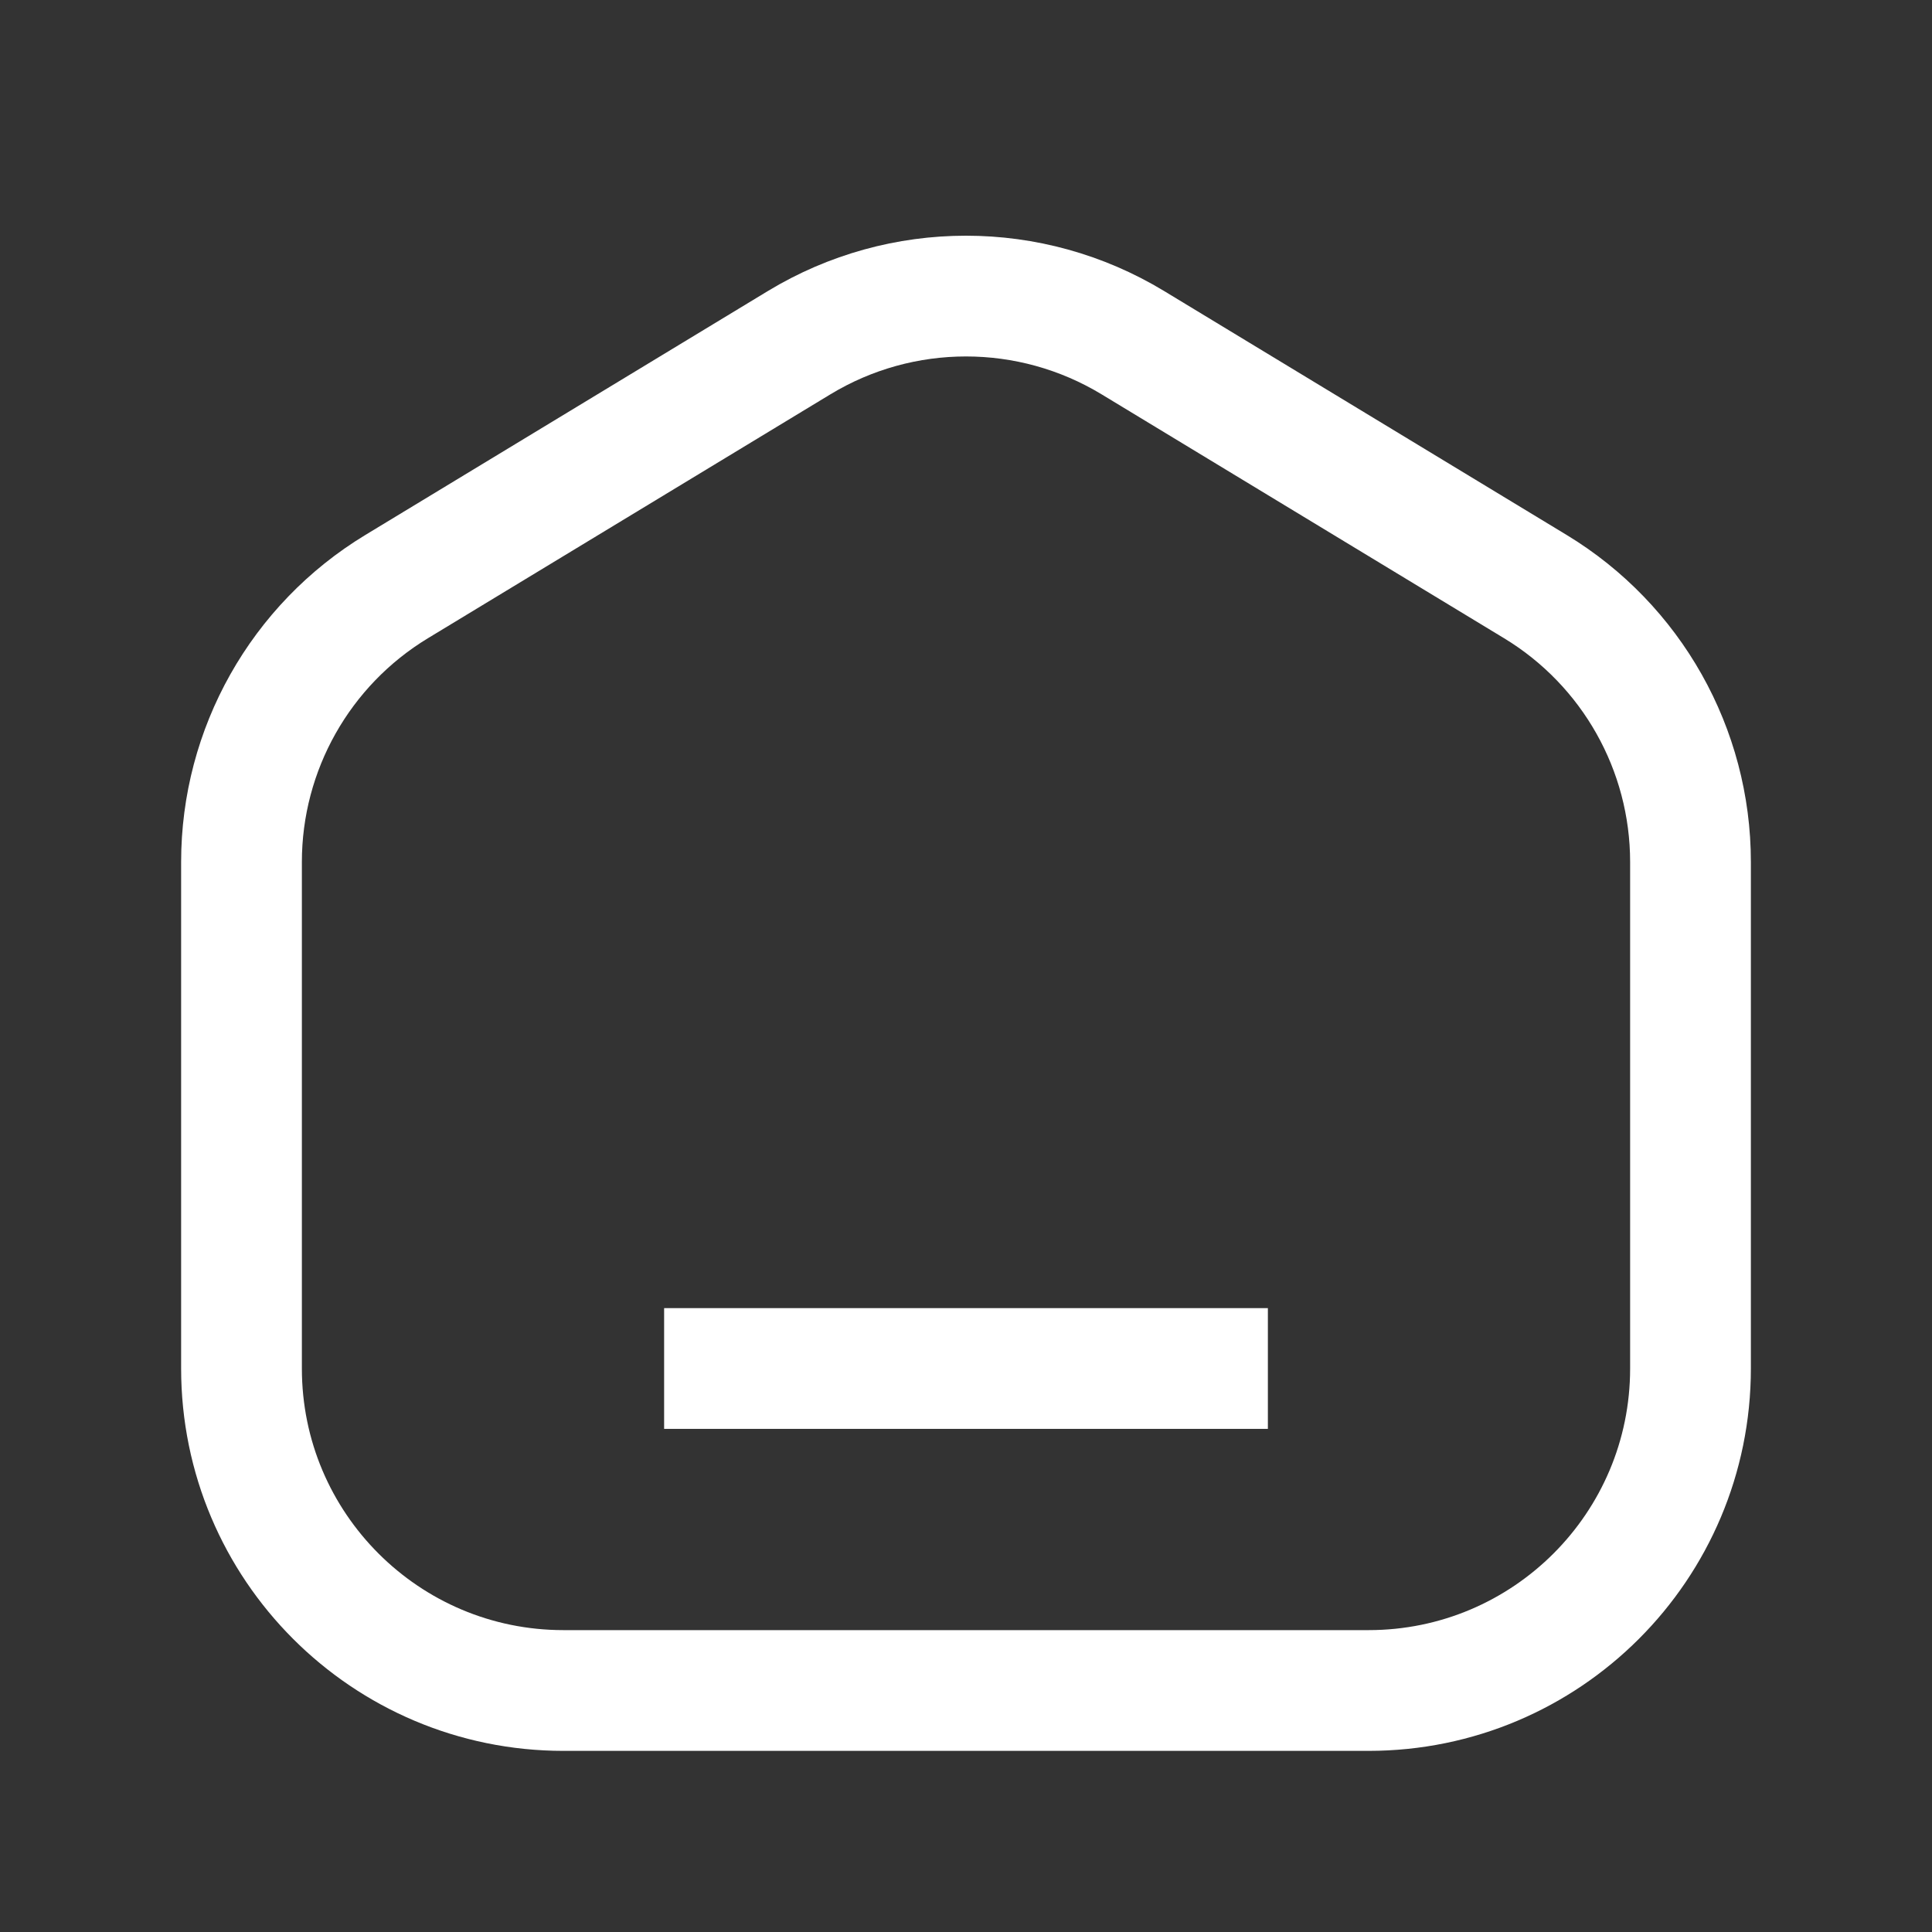 <svg width="24" height="24" viewBox="0 0 24 24" fill="none" xmlns="http://www.w3.org/2000/svg">
<rect x="0" y="0" width="24" height="24" fill="#333333" stroke="none"/>
<path d="M17 21H7C4.791 21 3 19.21 3 17V10.708C3 9.309 3.731 8.012 4.927 7.287L9.927 4.257C11.201 3.485 12.799 3.485 14.073 4.257L19.073 7.287C20.269 8.012 21 9.309 21 10.708V17C21 19.21 19.209 21 17 21Z" stroke="white" stroke-width="1.5" stroke-linecap="round" stroke-linejoin="round"/>
<path d="M9 17H15" stroke="white" stroke-width="1.5" stroke-miterlimit="10" stroke-linecap="square"/>
</svg>
